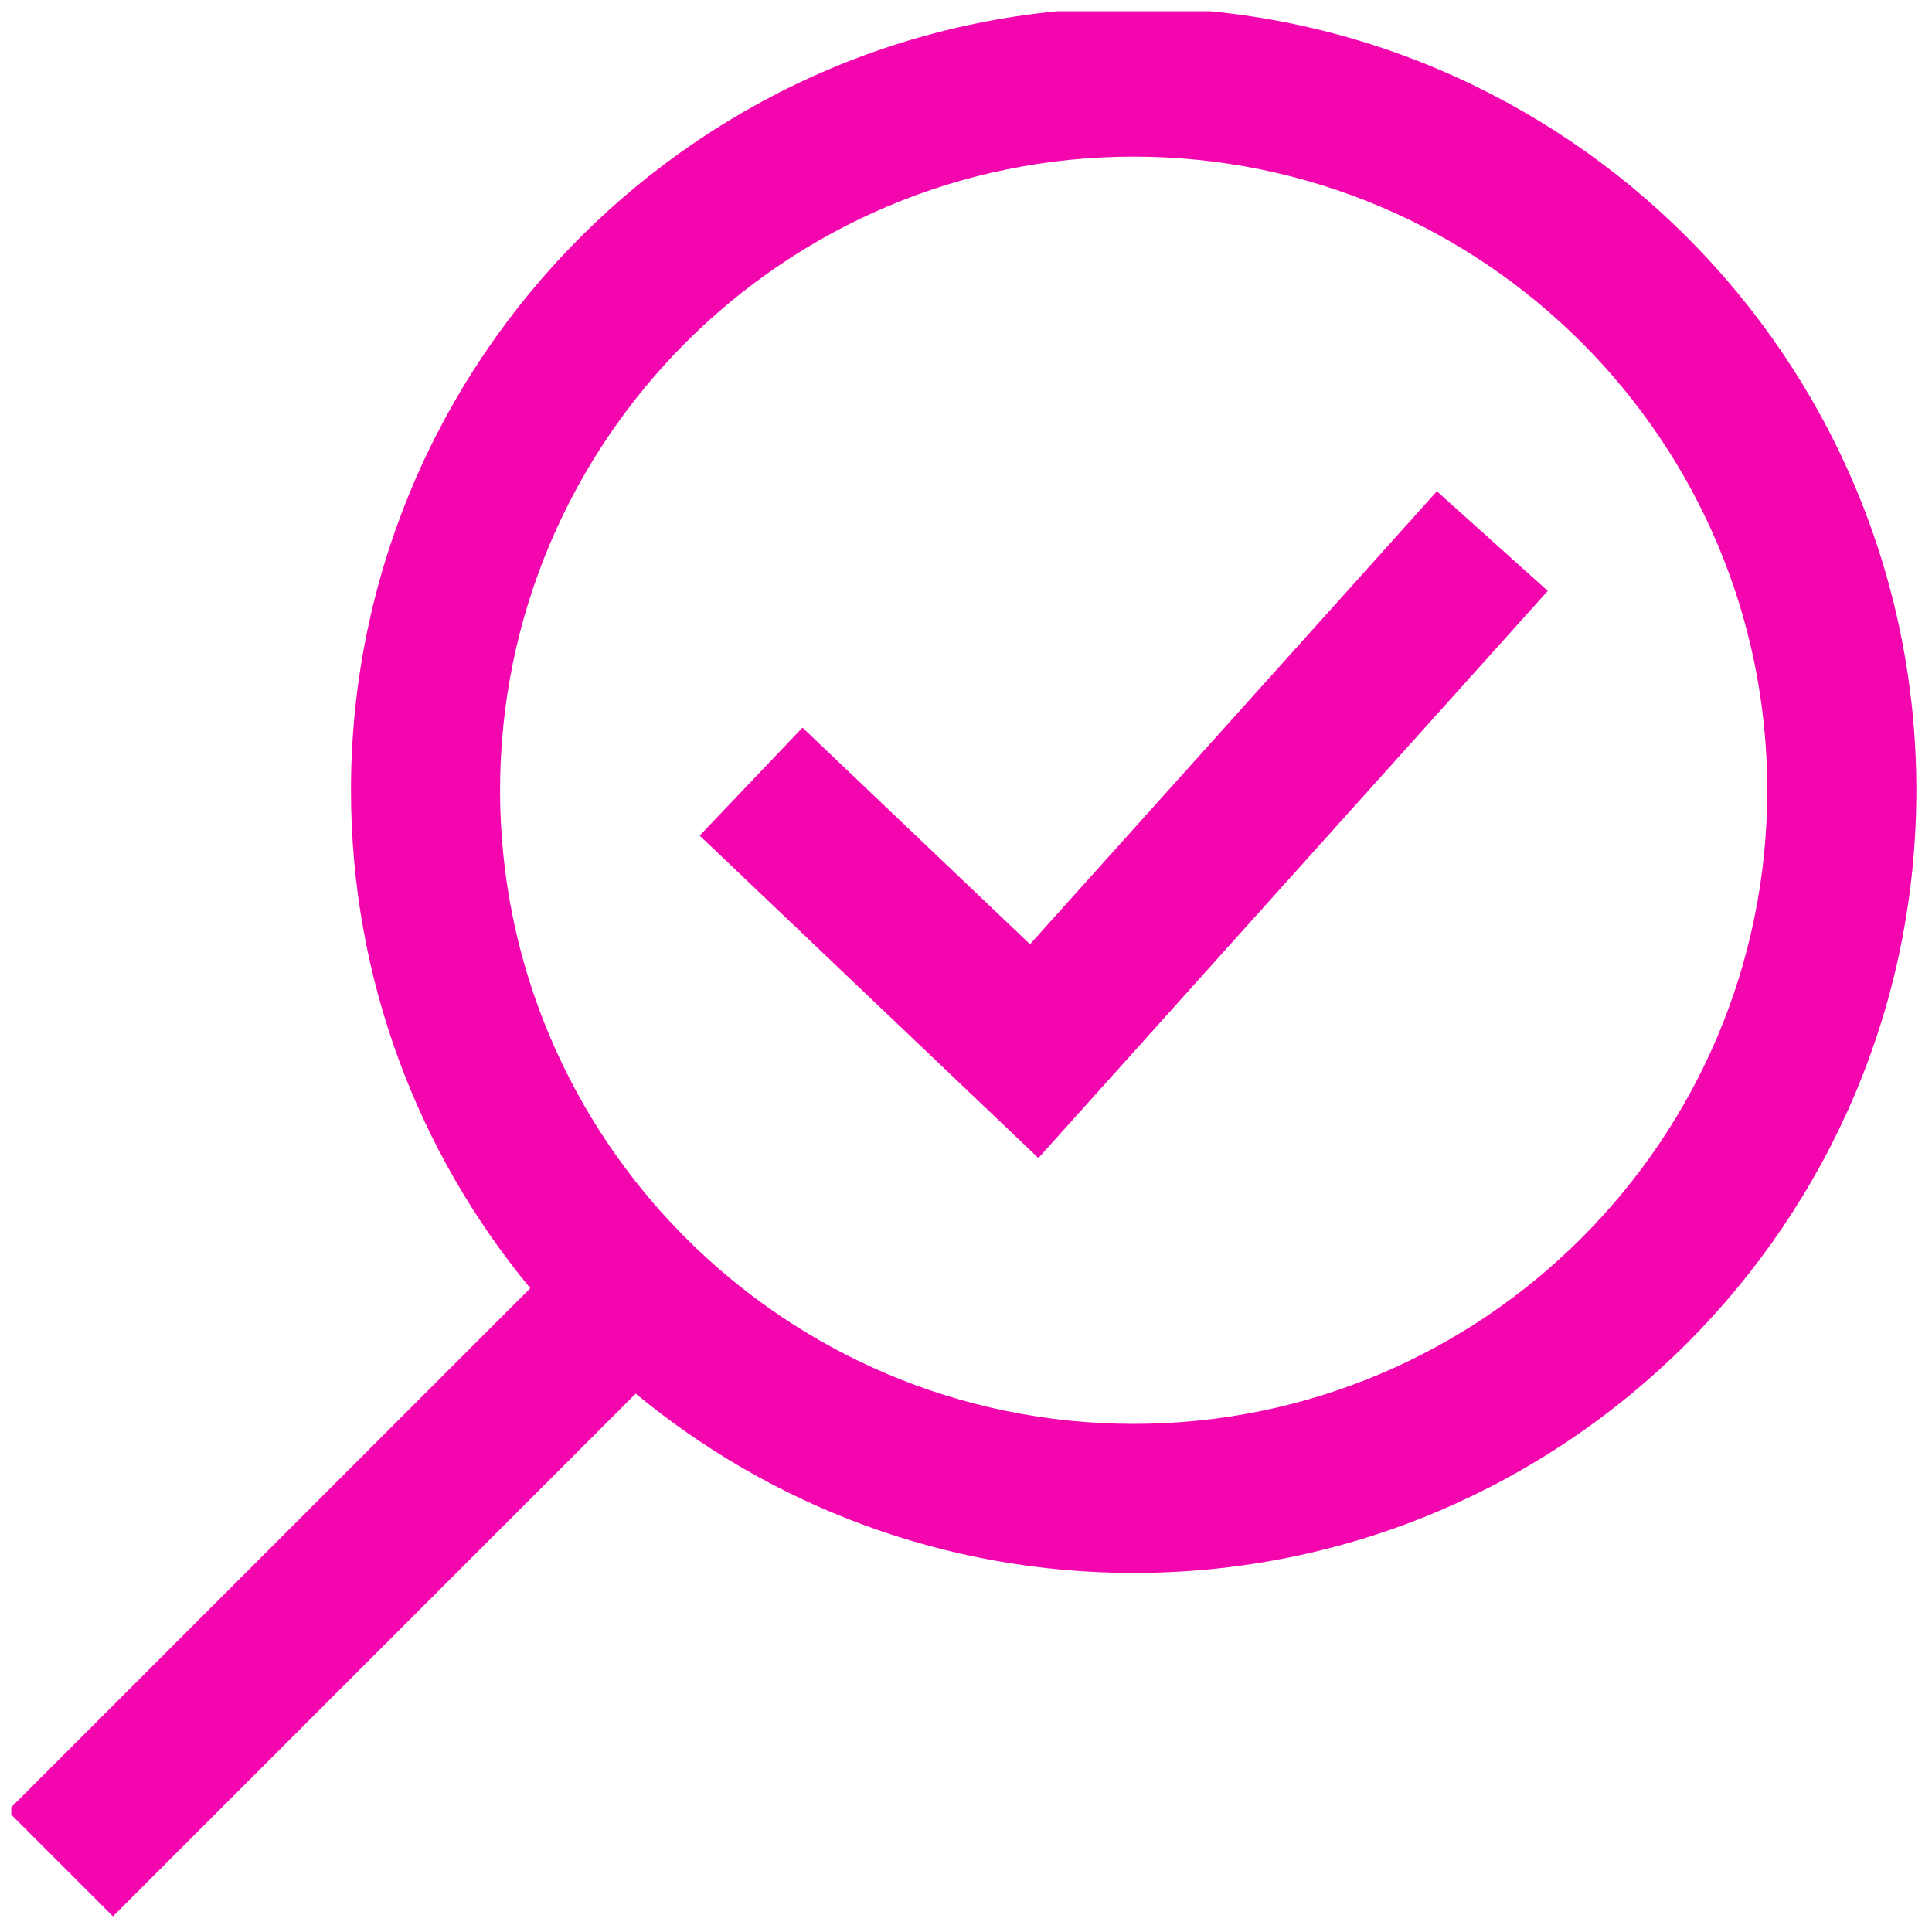 <svg xmlns="http://www.w3.org/2000/svg" xmlns:xlink="http://www.w3.org/1999/xlink" width="500" zoomAndPan="magnify" viewBox="0 0 375 375" height="500" preserveAspectRatio="xMidYMid meet" version="1.2"><defs><clipPath id="8a8004402f"><path d="M 2.188 2.188 L 372 2.188 L 372 372 L 2.188 372 Z M 2.188 2.188 "/></clipPath></defs><g id="28e21512d2"><g clip-rule="nonzero" clip-path="url(#8a8004402f)"><path style=" stroke:none;fill-rule:nonzero;fill:#f306ae;fill-opacity:1;" d="M 220.043 1.465 C 136.277 1.465 68.125 69.617 68.125 153.387 C 68.125 190.07 81.195 223.762 102.922 250.043 L 1.465 351.504 L 21.926 371.965 L 123.387 270.508 C 149.668 292.234 183.359 305.305 220.043 305.305 C 303.812 305.305 371.965 237.156 371.965 153.387 C 371.965 69.617 303.812 1.465 220.043 1.465 Z M 220.043 276.371 C 152.23 276.371 97.062 221.199 97.062 153.387 C 97.062 85.574 152.23 30.402 220.043 30.402 C 287.855 30.402 343.027 85.574 343.027 153.387 C 343.027 221.199 287.855 276.371 220.043 276.371 Z M 278.895 95.355 L 300.422 114.695 L 201.551 224.773 L 135.805 162.191 L 155.758 141.23 L 199.926 183.277 Z M 278.895 95.355 "/></g></g></svg>